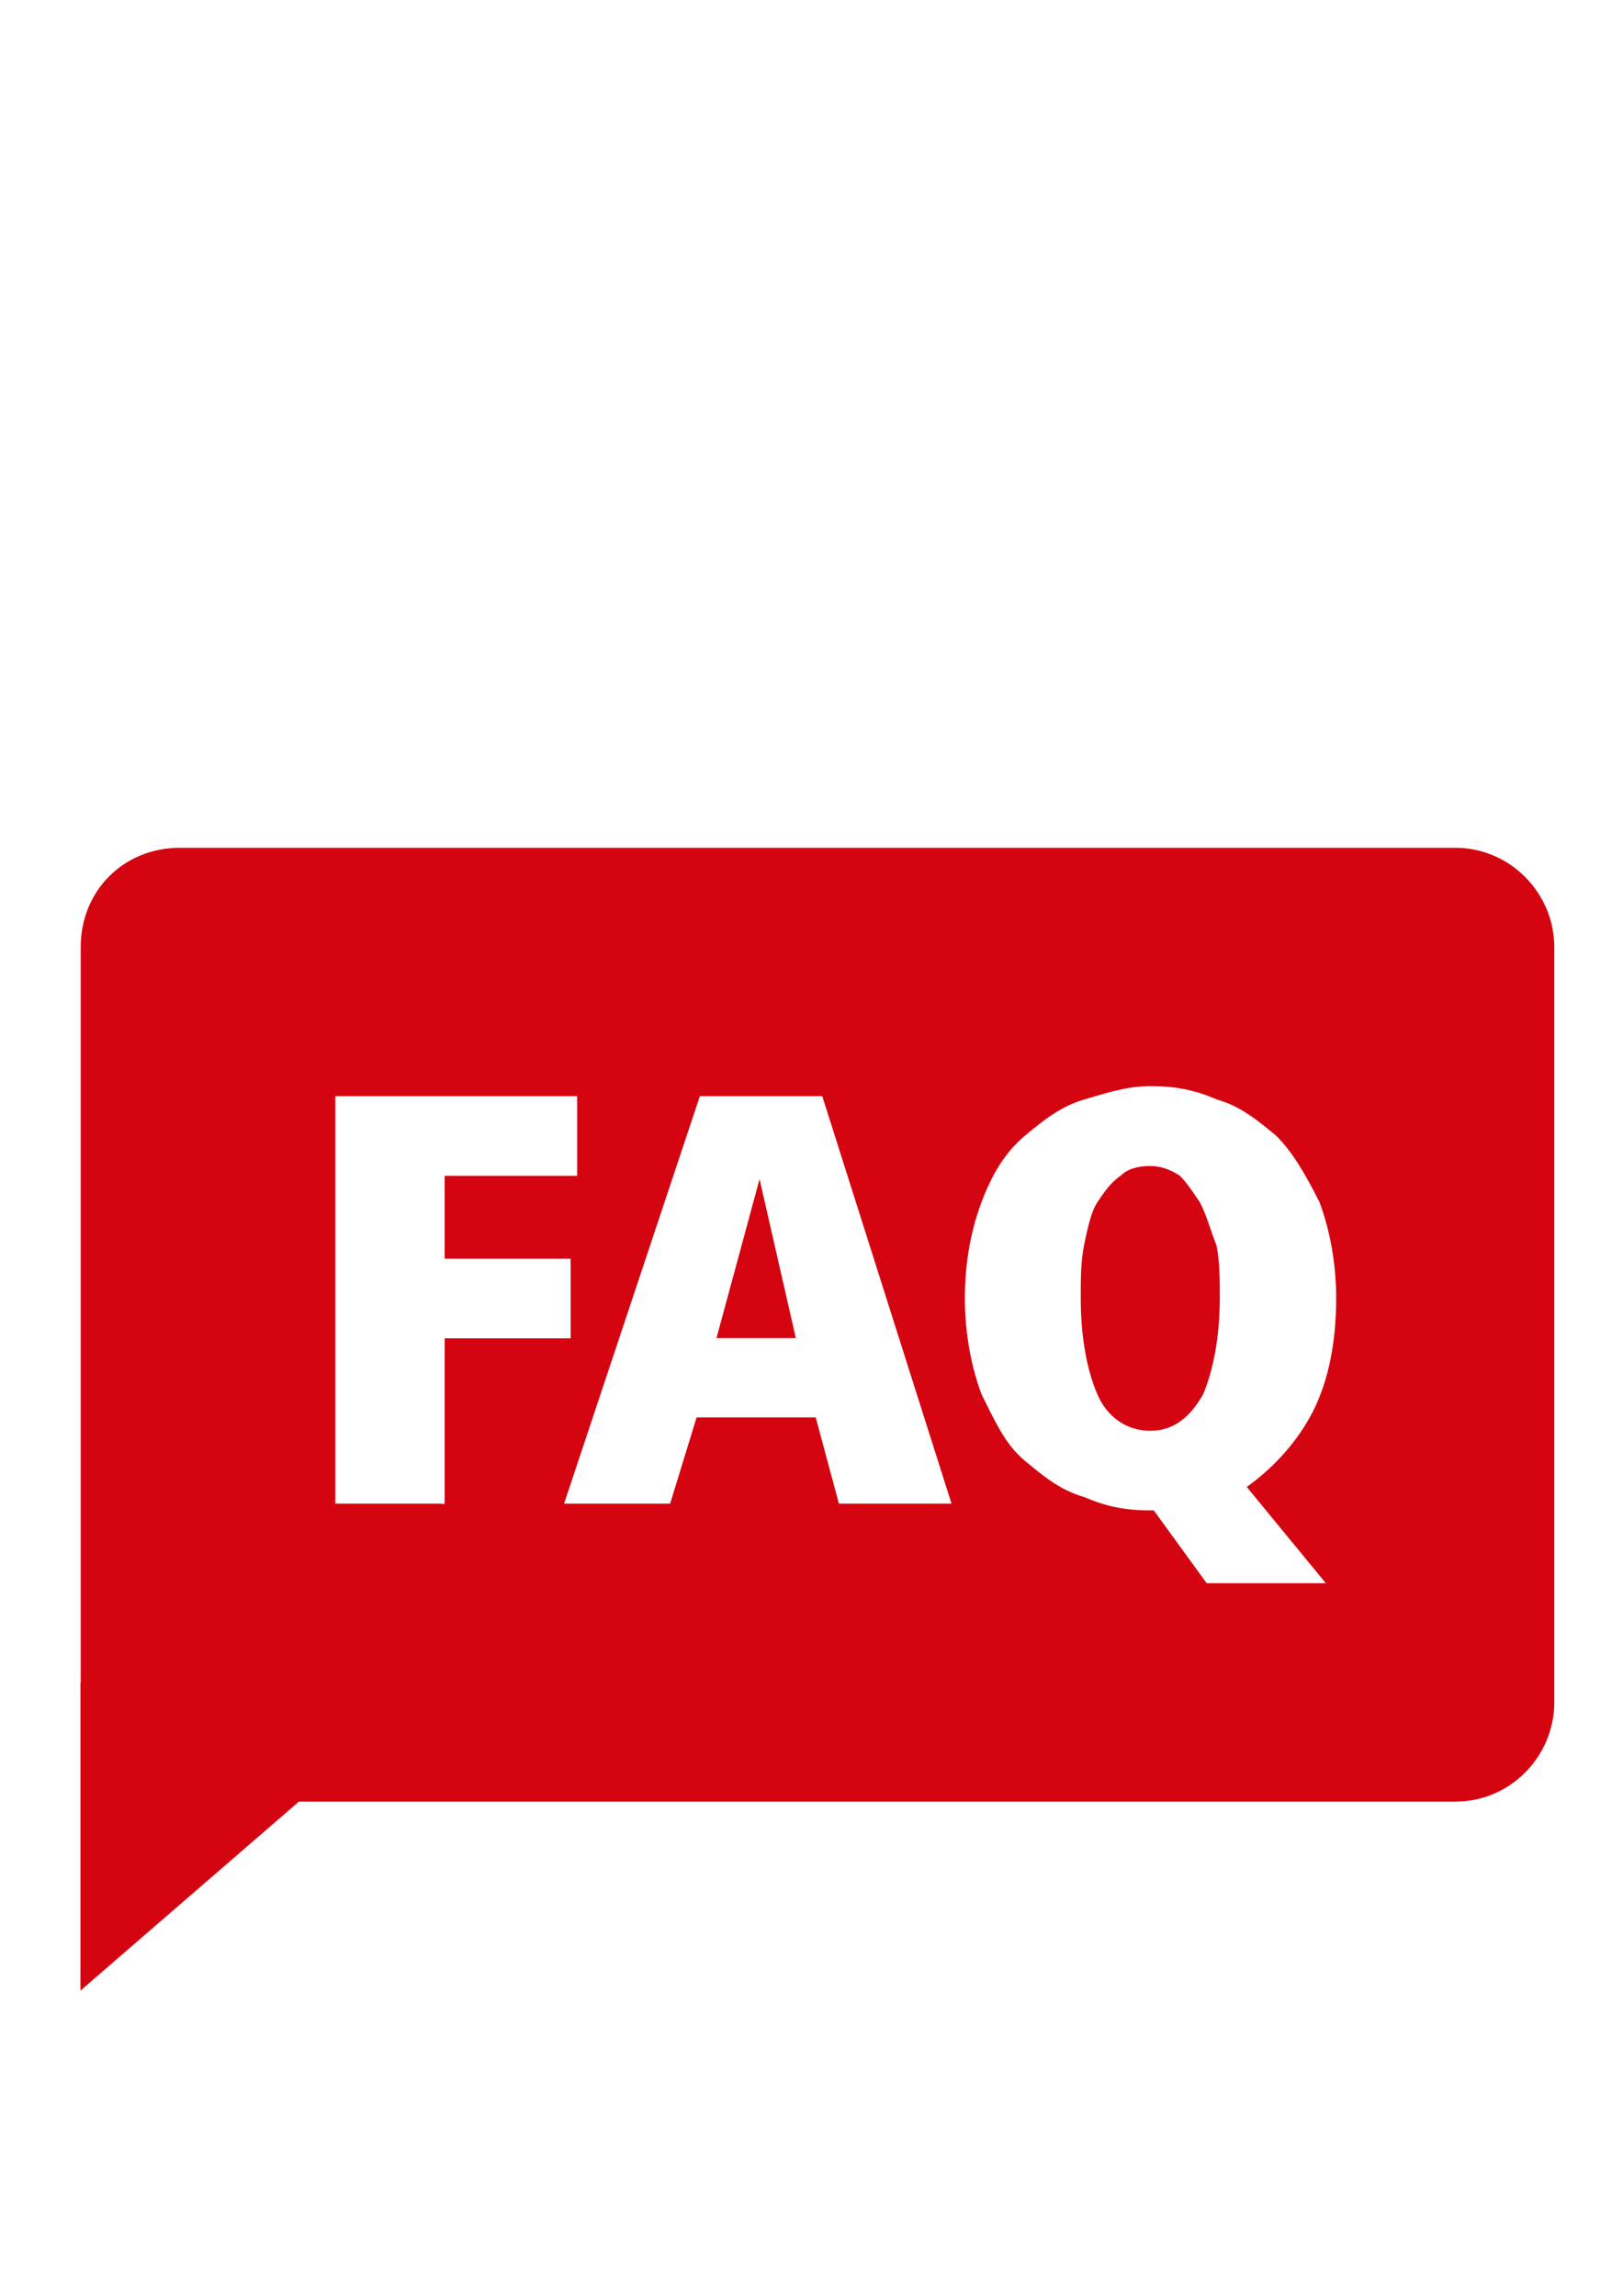 <?xml version="1.0" encoding="utf-8"?>
<!-- Generator: Adobe Illustrator 18.1.1, SVG Export Plug-In . SVG Version: 6.00 Build 0)  -->
<svg version="1.1" id="Ebene_1" xmlns="http://www.w3.org/2000/svg" xmlns:xlink="http://www.w3.org/1999/xlink" x="0px" y="0px"
	 viewBox="0 0 595.3 841.9" enable-background="new 0 0 595.3 841.9" xml:space="preserve">
<polygon fill="#D40511" points="29.5,730 29.5,617 110.9,659.6 "/>
<g>
	<polygon fill="#D40511" points="278.6,432.4 262.8,490.7 291.9,490.7 	"/>
	<path fill="#D40511" d="M440.1,440.9c-2.4-3.6-4.9-7.3-7.3-9.7c-3.6-2.4-7.3-3.6-10.9-3.6c-4.9,0-8.5,1.2-10.9,3.6
		c-3.6,2.4-6.1,6.1-8.5,9.7c-2.4,3.6-3.6,9.7-4.9,15.8c-1.2,6.1-1.2,12.1-1.2,19.4c0,14.6,2.4,26.7,6.1,35.2
		c3.6,8.5,10.9,13.4,19.4,13.4l0,0c8.5,0,14.6-4.9,19.4-13.4c3.6-8.5,6.1-20.7,6.1-35.2c0-7.3,0-13.4-1.2-19.4
		C443.8,450.6,442.6,445.7,440.1,440.9z"/>
	<path fill="#D40511" d="M533.7,310.9H66c-20.7,0-36.4,15.8-36.4,36.4v277c0,19.4,15.8,36.4,36.4,36.4h467.7
		c20.7,0,36.4-17,36.4-36.4v-277C570.1,327.9,554.3,310.9,533.7,310.9z M161.9,551.4h-38.9V402h88.7v29.2h-48.6v30.4h46.2v29.2
		h-46.2v60.7H161.9z M307.7,551.4l-8.5-31.6h-43.7l-9.7,31.6h-38.9L256.7,402h44.9L349,551.4H307.7z M486.3,580.6h-43.7l-19.4-26.7
		h-1.2c-8.5,0-15.8-1.2-24.3-4.9c-8.5-2.4-14.6-7.3-21.9-13.4s-10.9-14.6-15.8-24.3c-3.6-9.7-6.1-21.9-6.1-35.2
		c0-13.4,2.4-25.5,6.1-35.2c3.6-9.7,8.5-18.2,15.8-24.3c7.3-6.1,13.4-10.9,21.9-13.4s15.8-4.9,24.3-4.9s15.8,1.2,24.3,4.9
		c8.5,2.4,14.6,7.3,21.9,13.4c6.1,6.1,10.9,14.6,15.8,24.3c3.6,9.7,6.1,21.9,6.1,35.2c0,18.2-3.6,32.8-9.7,43.7
		c-6.1,10.9-14.6,19.4-23.1,25.5L486.3,580.6z"/>
</g>
</svg>
